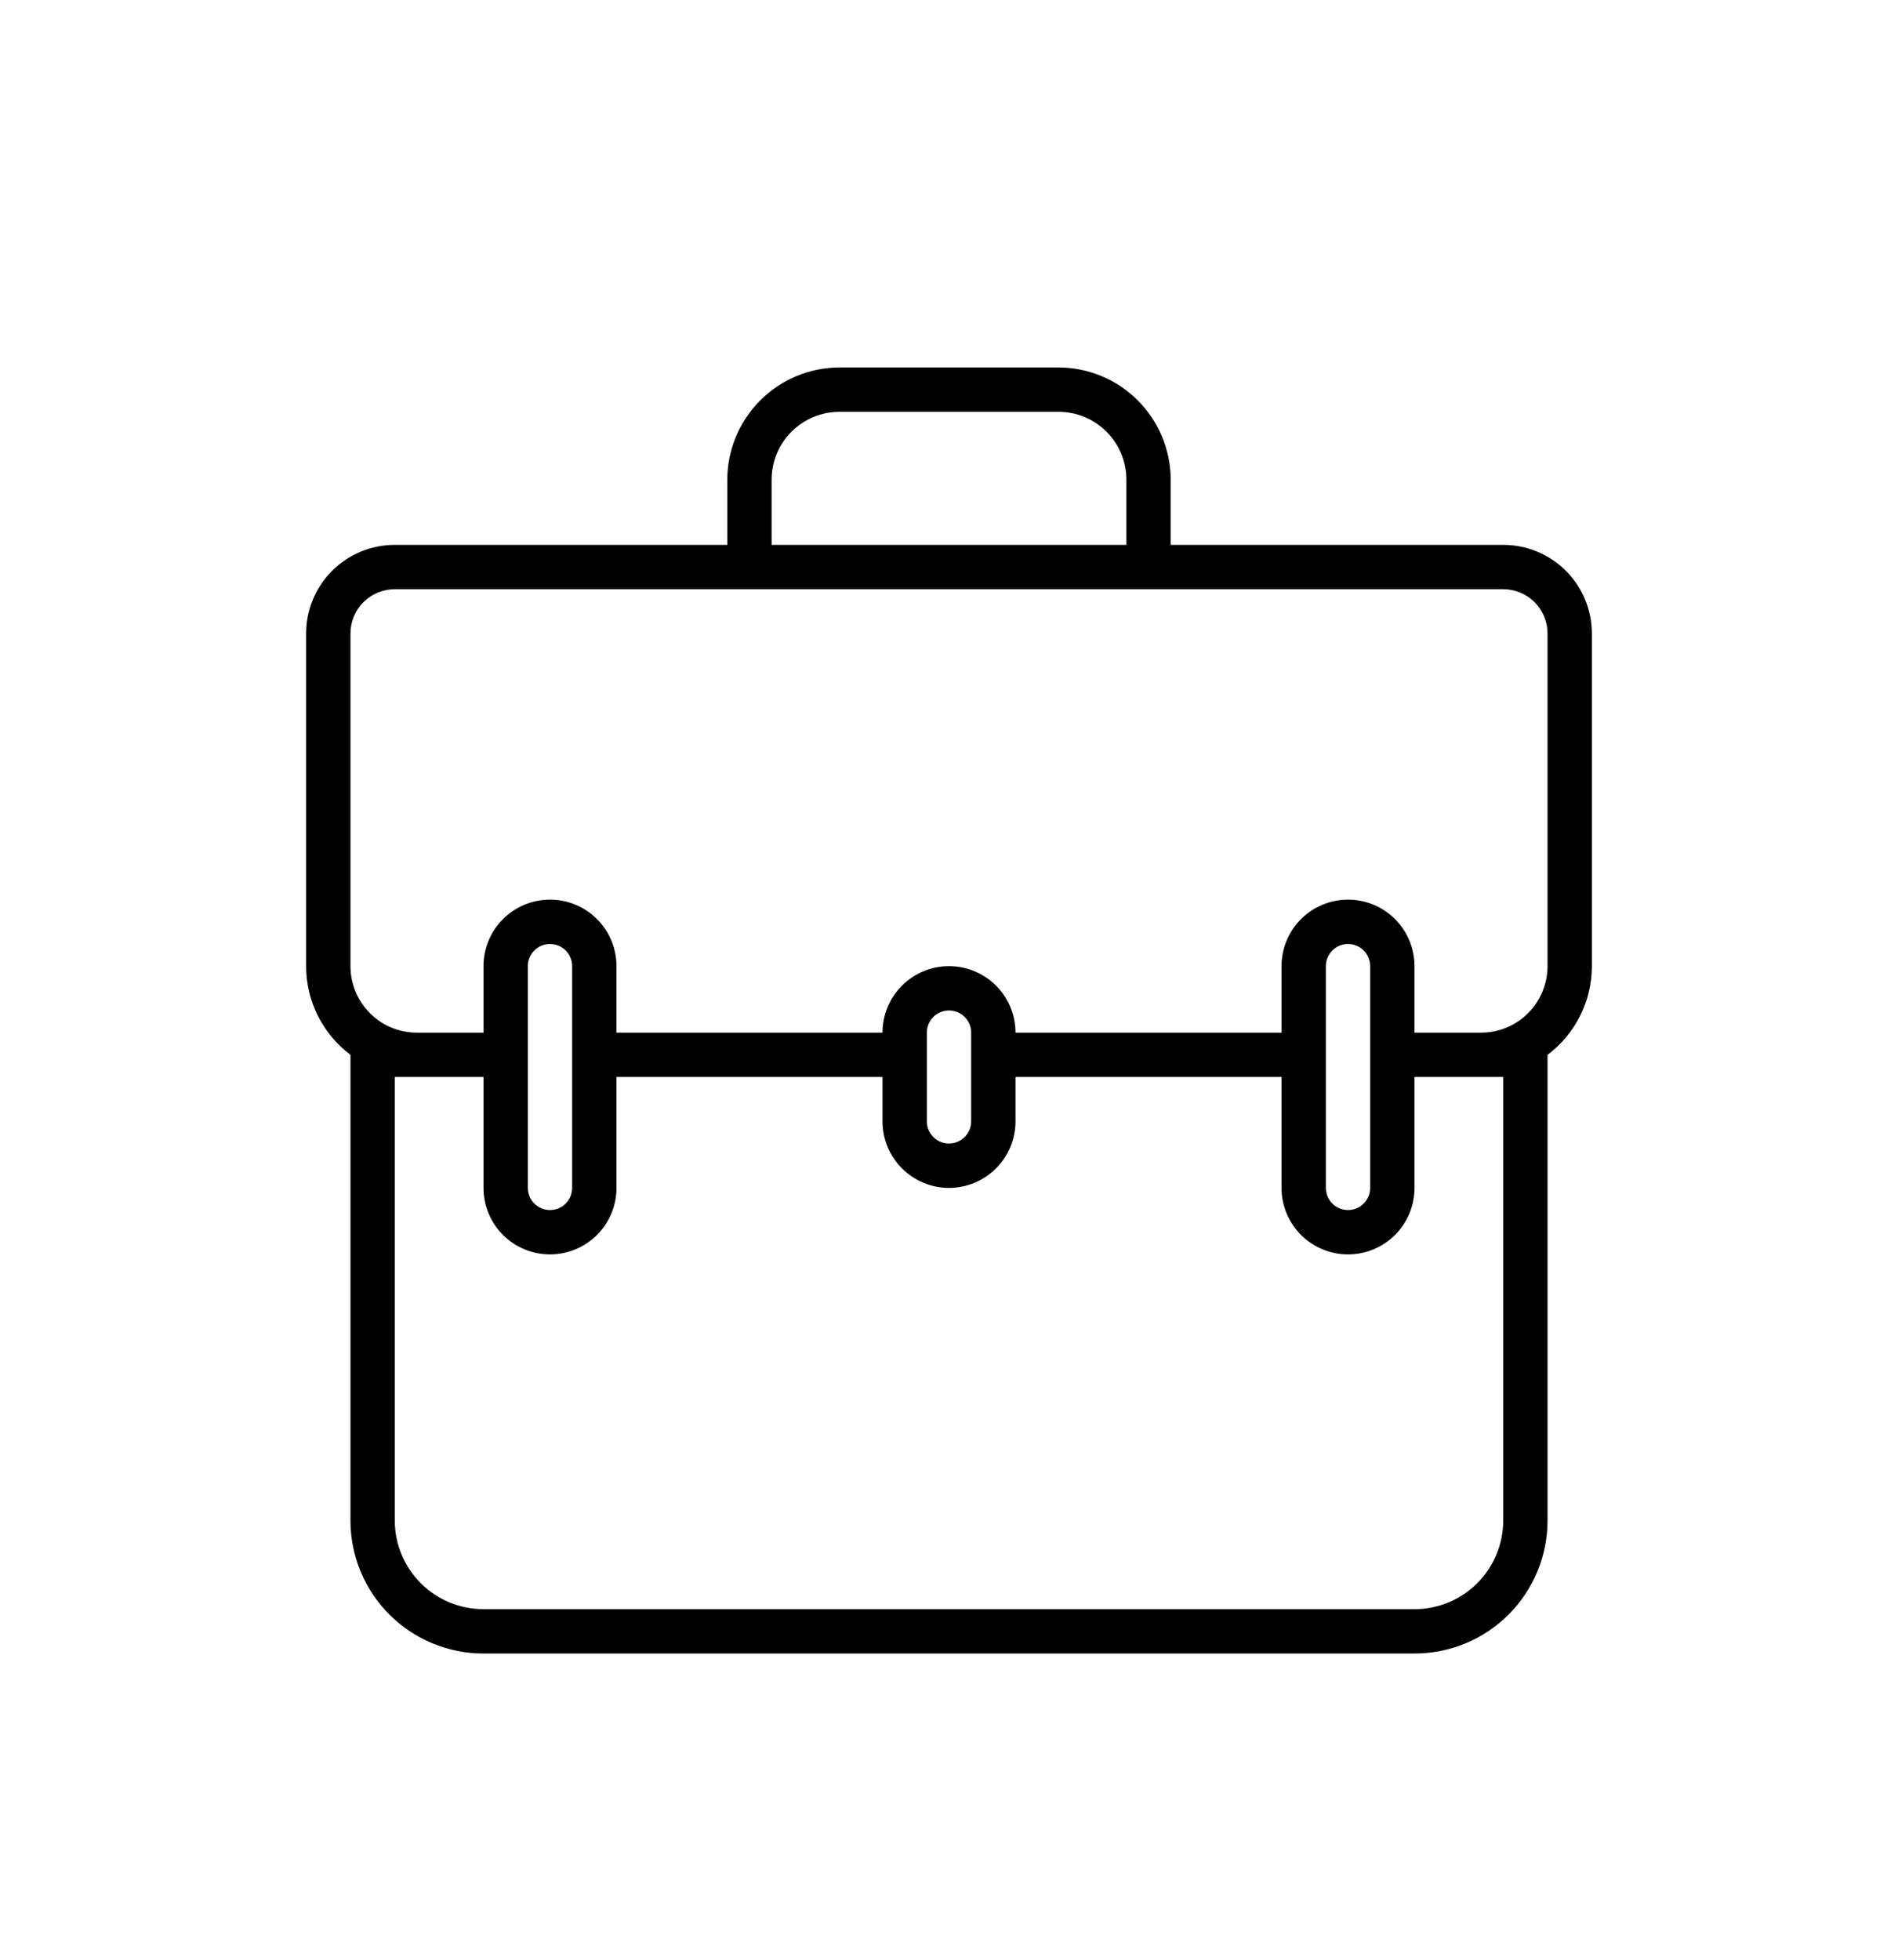 <?xml version="1.0" encoding="UTF-8"?> <svg xmlns="http://www.w3.org/2000/svg" width="31" height="32" viewBox="0 0 31 32" fill="none"><path d="M24.552 8.897H19.121V7.832C19.12 7.346 18.926 6.881 18.583 6.538C18.24 6.194 17.774 6.001 17.289 6H13.711C13.226 6.001 12.76 6.194 12.417 6.538C12.074 6.881 11.88 7.346 11.879 7.832V8.897H6.448C6.064 8.897 5.696 9.049 5.424 9.321C5.153 9.592 5 9.961 5 10.345V15.776C5 16.057 5.065 16.334 5.191 16.585C5.317 16.837 5.499 17.055 5.724 17.224V24.828C5.724 25.404 5.953 25.956 6.36 26.364C6.768 26.771 7.32 27 7.897 27H23.103C23.68 27 24.232 26.771 24.64 26.364C25.047 25.956 25.276 25.404 25.276 24.828V17.224C25.501 17.055 25.683 16.837 25.809 16.585C25.935 16.334 26 16.057 26 15.776V10.345C26 9.961 25.847 9.592 25.576 9.321C25.304 9.049 24.936 8.897 24.552 8.897ZM12.603 7.832C12.603 7.538 12.72 7.256 12.928 7.049C13.136 6.841 13.418 6.724 13.711 6.724H17.289C17.582 6.724 17.864 6.841 18.072 7.049C18.28 7.256 18.397 7.538 18.397 7.832V8.897H12.603V7.832ZM24.552 17.586V24.828C24.552 25.212 24.399 25.58 24.128 25.852C23.856 26.123 23.488 26.276 23.103 26.276H7.897C7.512 26.276 7.144 26.123 6.872 25.852C6.601 25.58 6.448 25.212 6.448 24.828V17.586H7.897V19.397C7.897 19.685 8.011 19.961 8.215 20.165C8.418 20.368 8.695 20.483 8.983 20.483C9.271 20.483 9.547 20.368 9.751 20.165C9.955 19.961 10.069 19.685 10.069 19.397V17.586H14.414V18.31C14.414 18.598 14.528 18.875 14.732 19.078C14.936 19.282 15.212 19.397 15.5 19.397C15.788 19.397 16.064 19.282 16.268 19.078C16.472 18.875 16.586 18.598 16.586 18.31V17.586H20.931V19.397C20.931 19.685 21.046 19.961 21.249 20.165C21.453 20.368 21.729 20.483 22.017 20.483C22.305 20.483 22.582 20.368 22.785 20.165C22.989 19.961 23.103 19.685 23.103 19.397V17.586H24.552ZM8.621 19.397V15.776C8.621 15.68 8.659 15.588 8.727 15.52C8.795 15.452 8.887 15.414 8.983 15.414C9.079 15.414 9.171 15.452 9.239 15.52C9.307 15.588 9.345 15.68 9.345 15.776V19.397C9.345 19.493 9.307 19.585 9.239 19.653C9.171 19.721 9.079 19.759 8.983 19.759C8.887 19.759 8.795 19.721 8.727 19.653C8.659 19.585 8.621 19.493 8.621 19.397ZM15.138 18.31V16.862C15.138 16.766 15.176 16.674 15.244 16.606C15.312 16.538 15.404 16.5 15.5 16.5C15.596 16.5 15.688 16.538 15.756 16.606C15.824 16.674 15.862 16.766 15.862 16.862V18.31C15.862 18.406 15.824 18.498 15.756 18.566C15.688 18.634 15.596 18.672 15.5 18.672C15.404 18.672 15.312 18.634 15.244 18.566C15.176 18.498 15.138 18.406 15.138 18.31ZM21.655 19.397V15.776C21.655 15.68 21.693 15.588 21.761 15.52C21.829 15.452 21.921 15.414 22.017 15.414C22.113 15.414 22.205 15.452 22.273 15.52C22.341 15.588 22.379 15.68 22.379 15.776V19.397C22.379 19.493 22.341 19.585 22.273 19.653C22.205 19.721 22.113 19.759 22.017 19.759C21.921 19.759 21.829 19.721 21.761 19.653C21.693 19.585 21.655 19.493 21.655 19.397ZM25.276 15.776C25.276 16.064 25.161 16.34 24.958 16.544C24.754 16.748 24.478 16.862 24.19 16.862H23.103V15.776C23.103 15.488 22.989 15.211 22.785 15.008C22.582 14.804 22.305 14.69 22.017 14.69C21.729 14.69 21.453 14.804 21.249 15.008C21.046 15.211 20.931 15.488 20.931 15.776V16.862H16.586C16.586 16.574 16.472 16.298 16.268 16.094C16.064 15.89 15.788 15.776 15.5 15.776C15.212 15.776 14.936 15.89 14.732 16.094C14.528 16.298 14.414 16.574 14.414 16.862H10.069V15.776C10.069 15.488 9.955 15.211 9.751 15.008C9.547 14.804 9.271 14.69 8.983 14.69C8.695 14.69 8.418 14.804 8.215 15.008C8.011 15.211 7.897 15.488 7.897 15.776V16.862H6.81C6.522 16.862 6.246 16.748 6.042 16.544C5.839 16.34 5.724 16.064 5.724 15.776V10.345C5.724 10.153 5.8 9.969 5.936 9.833C6.072 9.697 6.256 9.621 6.448 9.621H24.552C24.744 9.621 24.928 9.697 25.064 9.833C25.2 9.969 25.276 10.153 25.276 10.345V15.776Z" fill="black"></path></svg> 